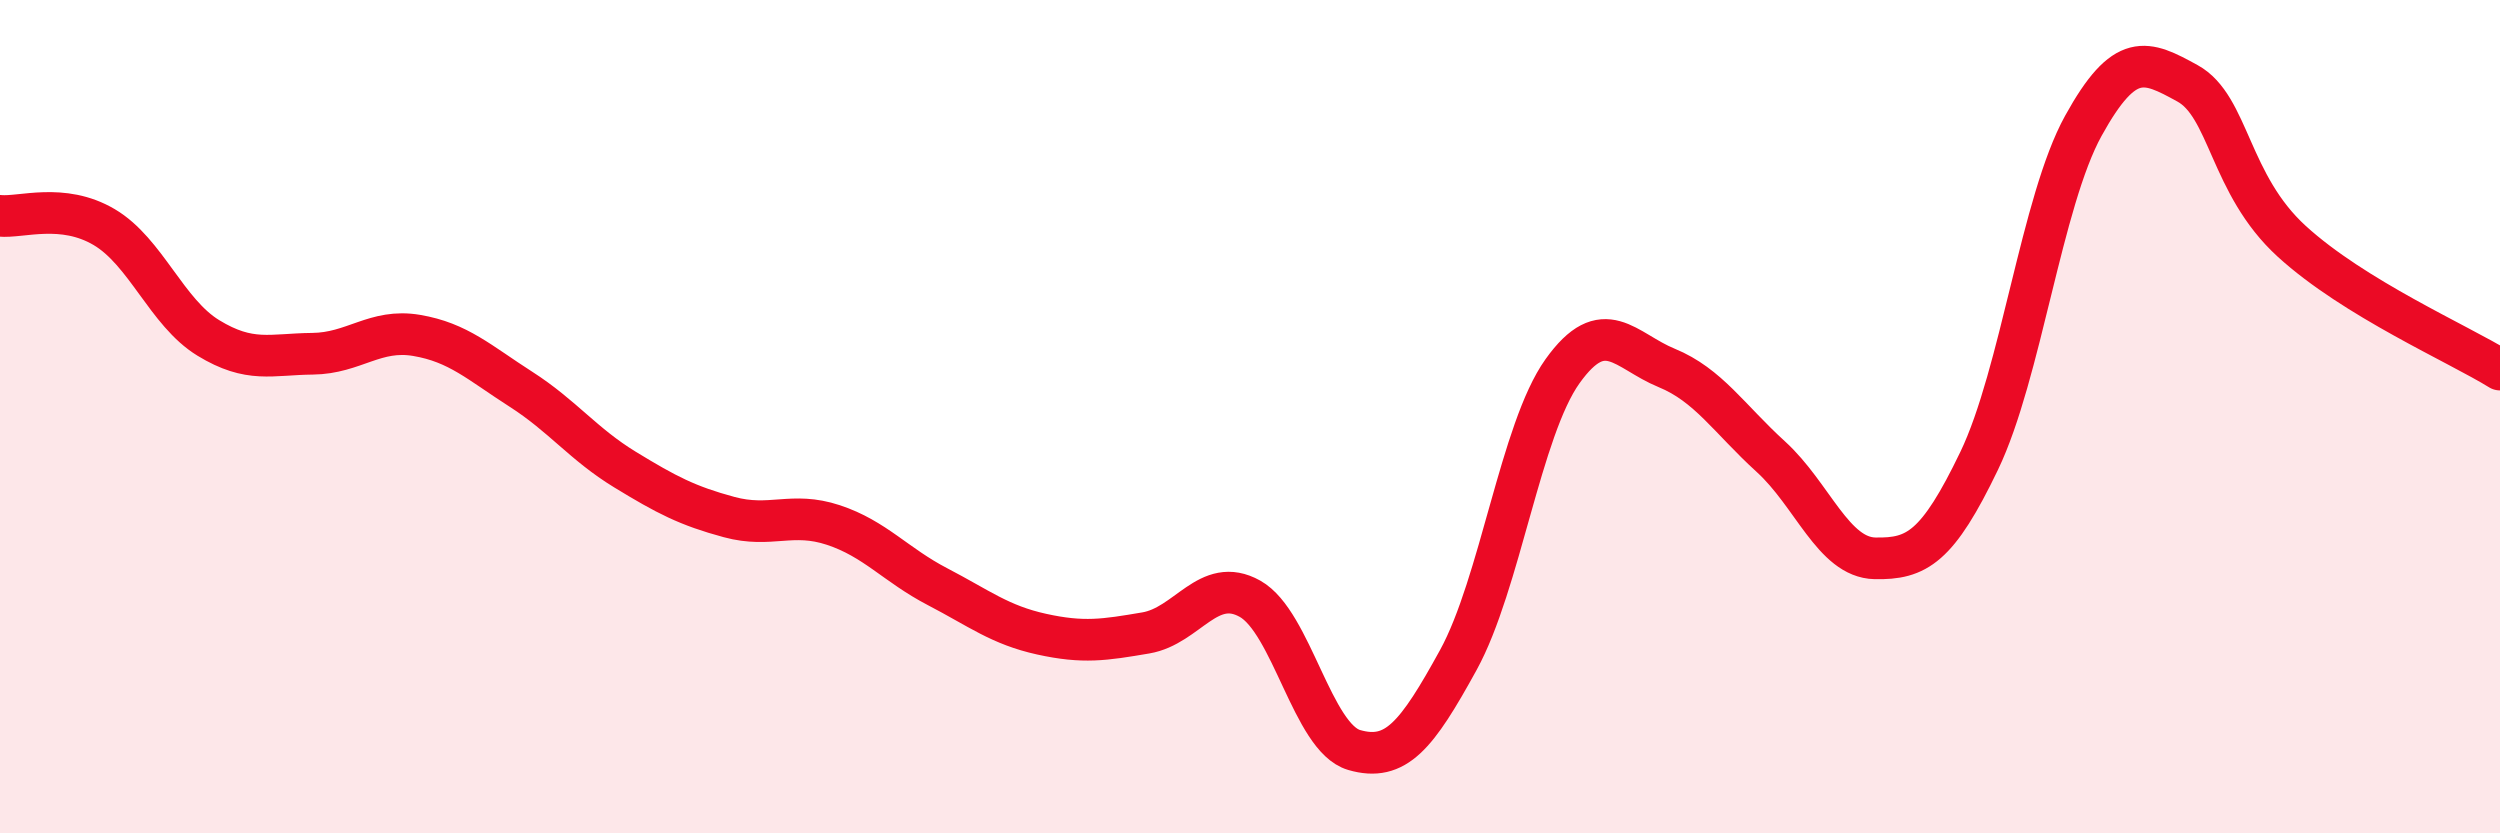 
    <svg width="60" height="20" viewBox="0 0 60 20" xmlns="http://www.w3.org/2000/svg">
      <path
        d="M 0,5.18 C 0.5,5.23 1.5,4.86 2.5,5.45 C 3.5,6.04 4,7.5 5,8.11 C 6,8.72 6.5,8.5 7.5,8.49 C 8.5,8.48 9,7.88 10,8.05 C 11,8.22 11.5,8.7 12.5,9.34 C 13.5,9.98 14,10.66 15,11.27 C 16,11.88 16.5,12.14 17.5,12.41 C 18.5,12.68 19,12.27 20,12.6 C 21,12.93 21.5,13.56 22.5,14.08 C 23.5,14.6 24,15 25,15.22 C 26,15.44 26.5,15.36 27.5,15.19 C 28.5,15.02 29,13.81 30,14.37 C 31,14.93 31.5,17.71 32.5,18 C 33.5,18.29 34,17.66 35,15.84 C 36,14.02 36.5,10.31 37.5,8.91 C 38.5,7.51 39,8.42 40,8.83 C 41,9.24 41.5,10.05 42.5,10.96 C 43.5,11.87 44,13.38 45,13.4 C 46,13.42 46.5,13.14 47.5,11.06 C 48.5,8.98 49,4.83 50,3.02 C 51,1.21 51.5,1.45 52.5,2 C 53.5,2.55 53.5,4.42 55,5.79 C 56.5,7.16 59,8.25 60,8.87L60 20L0 20Z"
        fill="#EB0A25"
        opacity="0.1"
        stroke-linecap="round"
        stroke-linejoin="round"
      />
      <path
        d="M 0,5.18 C 0.5,5.23 1.5,4.86 2.5,5.45 C 3.5,6.04 4,7.5 5,8.11 C 6,8.72 6.5,8.5 7.5,8.49 C 8.5,8.48 9,7.88 10,8.05 C 11,8.22 11.5,8.7 12.5,9.34 C 13.5,9.98 14,10.66 15,11.27 C 16,11.88 16.5,12.14 17.5,12.41 C 18.5,12.68 19,12.27 20,12.6 C 21,12.93 21.5,13.56 22.5,14.08 C 23.5,14.6 24,15 25,15.22 C 26,15.44 26.5,15.36 27.5,15.19 C 28.5,15.02 29,13.81 30,14.37 C 31,14.93 31.5,17.71 32.5,18 C 33.5,18.29 34,17.66 35,15.84 C 36,14.02 36.5,10.31 37.5,8.91 C 38.5,7.51 39,8.42 40,8.83 C 41,9.24 41.5,10.05 42.5,10.96 C 43.5,11.87 44,13.38 45,13.4 C 46,13.42 46.5,13.14 47.5,11.06 C 48.5,8.98 49,4.83 50,3.02 C 51,1.21 51.5,1.45 52.5,2 C 53.5,2.55 53.5,4.42 55,5.79 C 56.5,7.16 59,8.25 60,8.87"
        stroke="#EB0A25"
        stroke-width="1"
        fill="none"
        stroke-linecap="round"
        stroke-linejoin="round"
      />
    </svg>
  